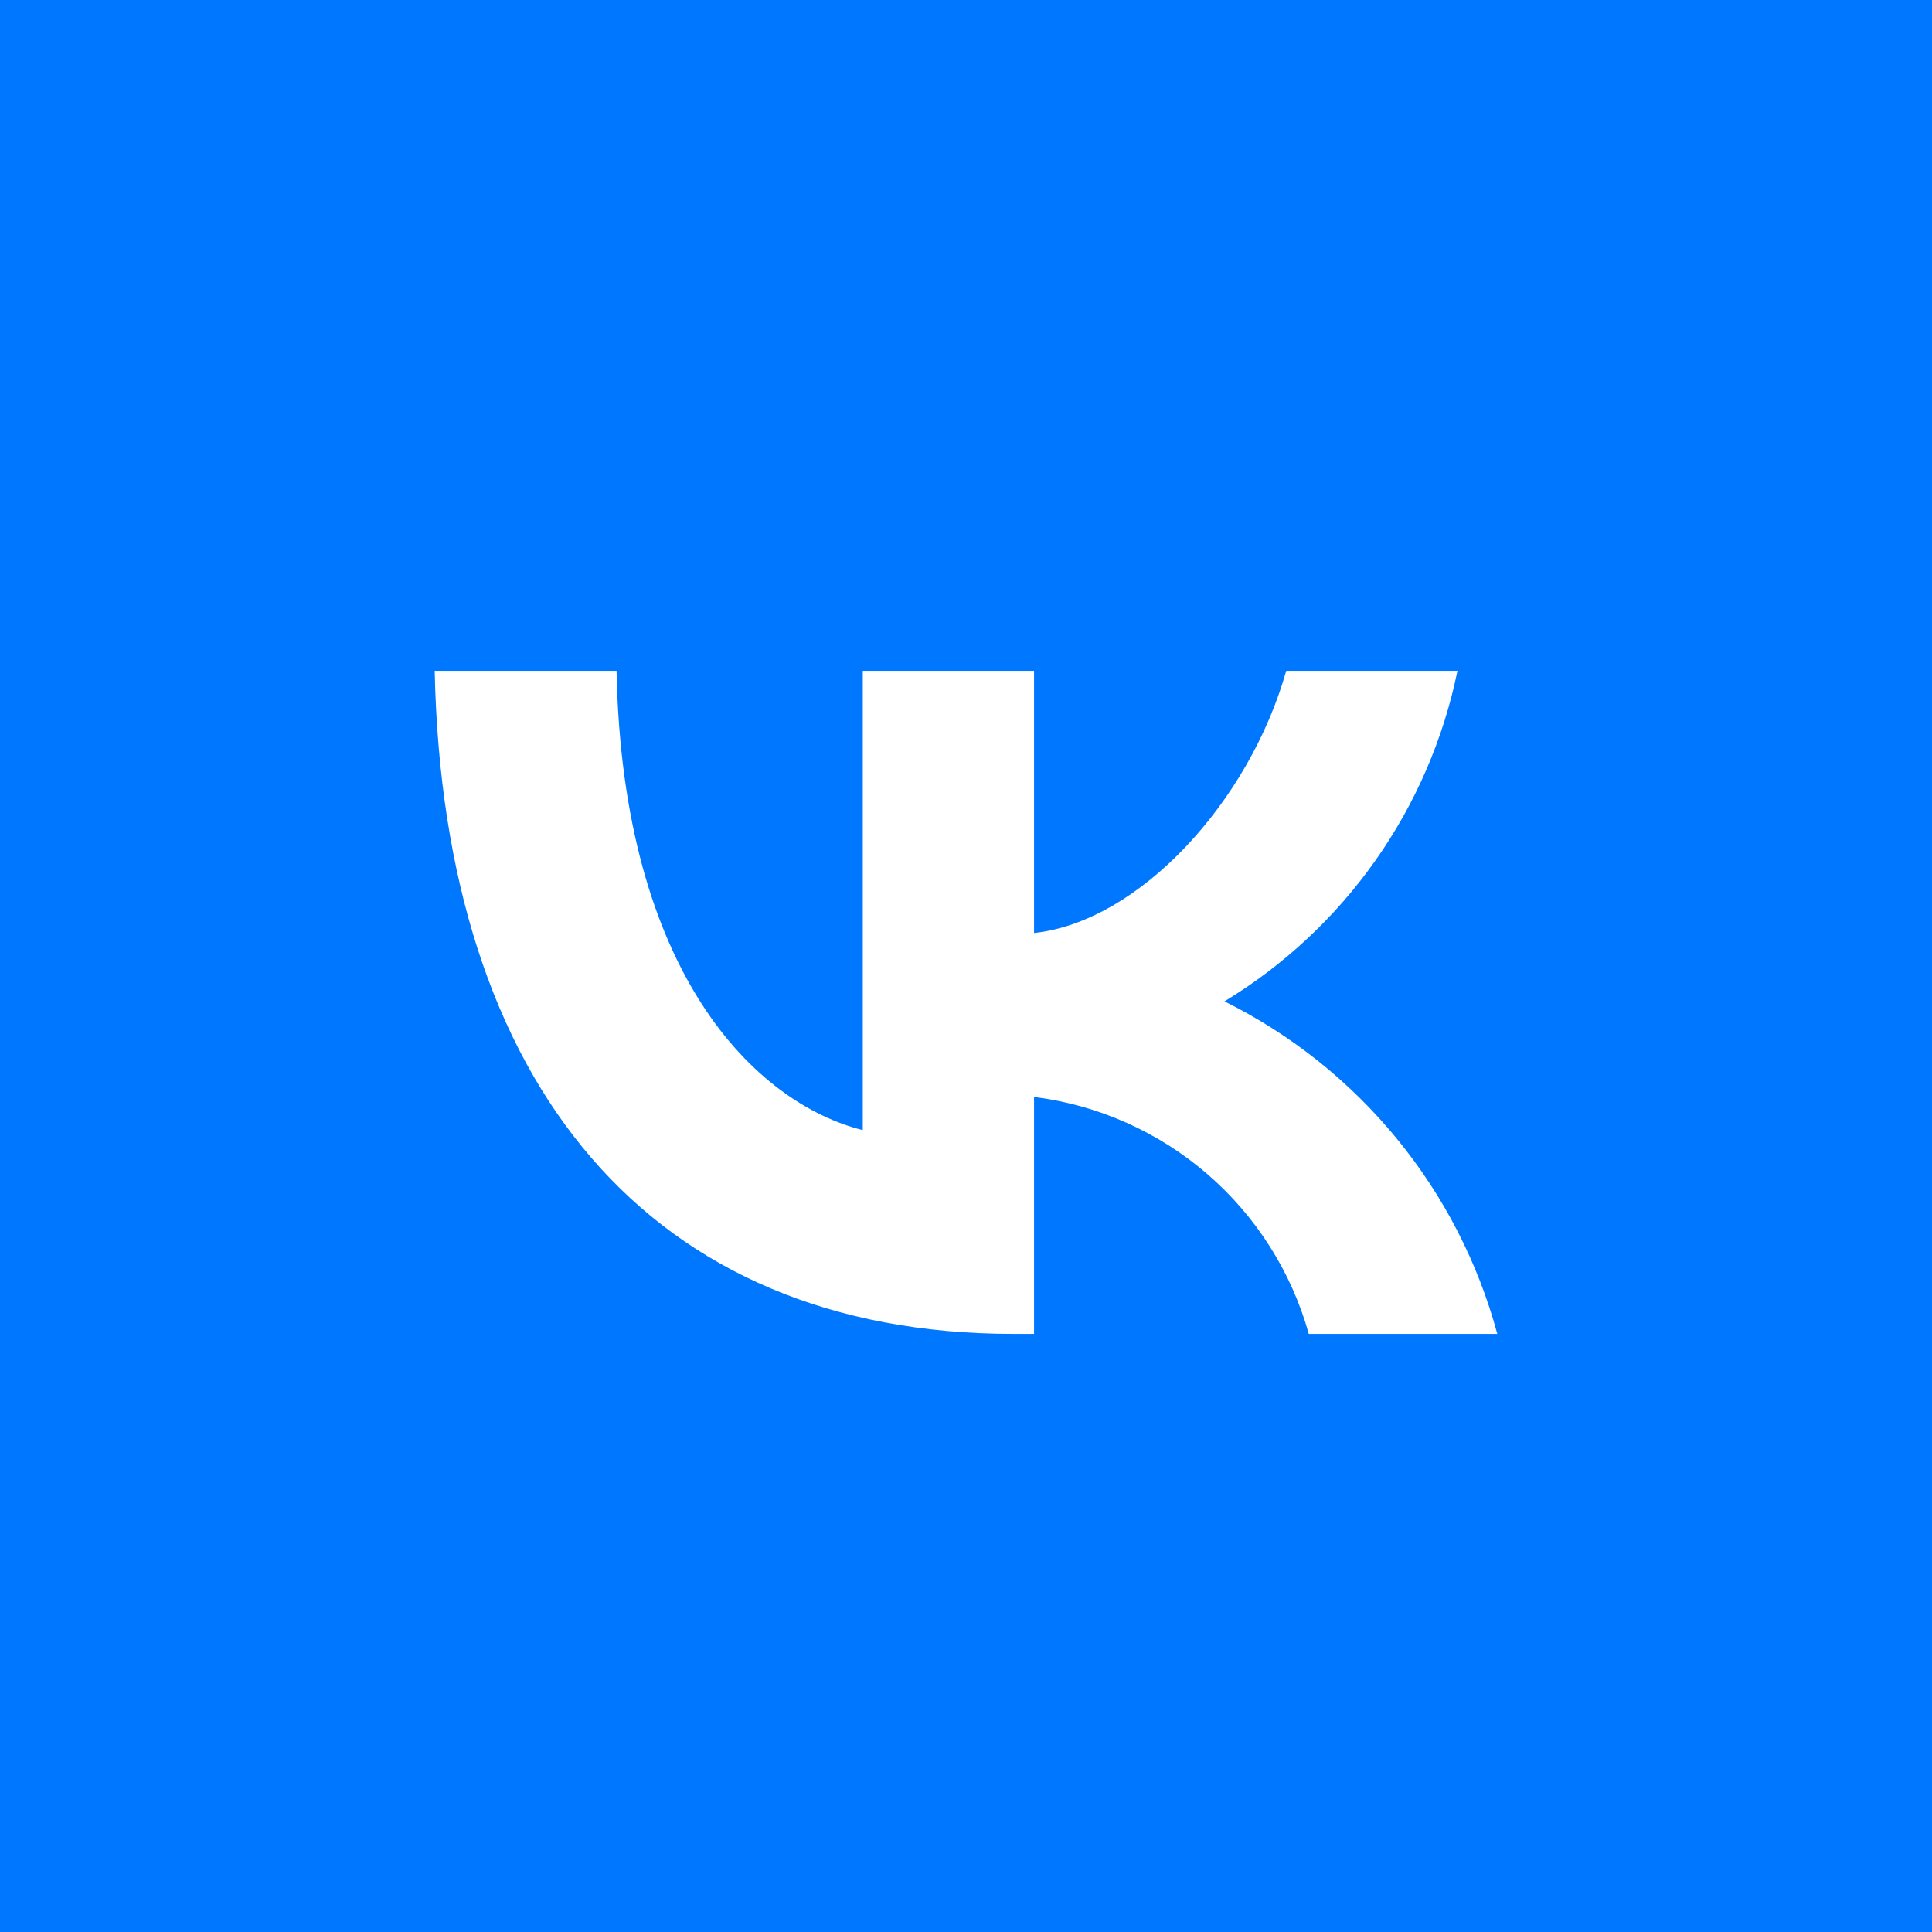<svg width="40" height="40" viewBox="0 0 40 40" fill="none" xmlns="http://www.w3.org/2000/svg">
<rect width="40" height="40" fill="#0077FF"/>
<path d="M20.983 27.617C13.466 27.617 9.179 22.463 9 13.889H12.765C12.889 20.183 15.665 22.848 17.863 23.398V13.889H21.409V19.317C23.58 19.083 25.861 16.61 26.63 13.889H30.175C29.886 15.3 29.308 16.636 28.478 17.814C27.648 18.991 26.584 19.985 25.352 20.732C26.727 21.415 27.941 22.382 28.915 23.569C29.888 24.755 30.599 26.135 31 27.617H27.097C26.737 26.33 26.005 25.178 24.993 24.305C23.981 23.432 22.734 22.878 21.409 22.711V27.617H20.983Z" fill="white"/>
</svg>

